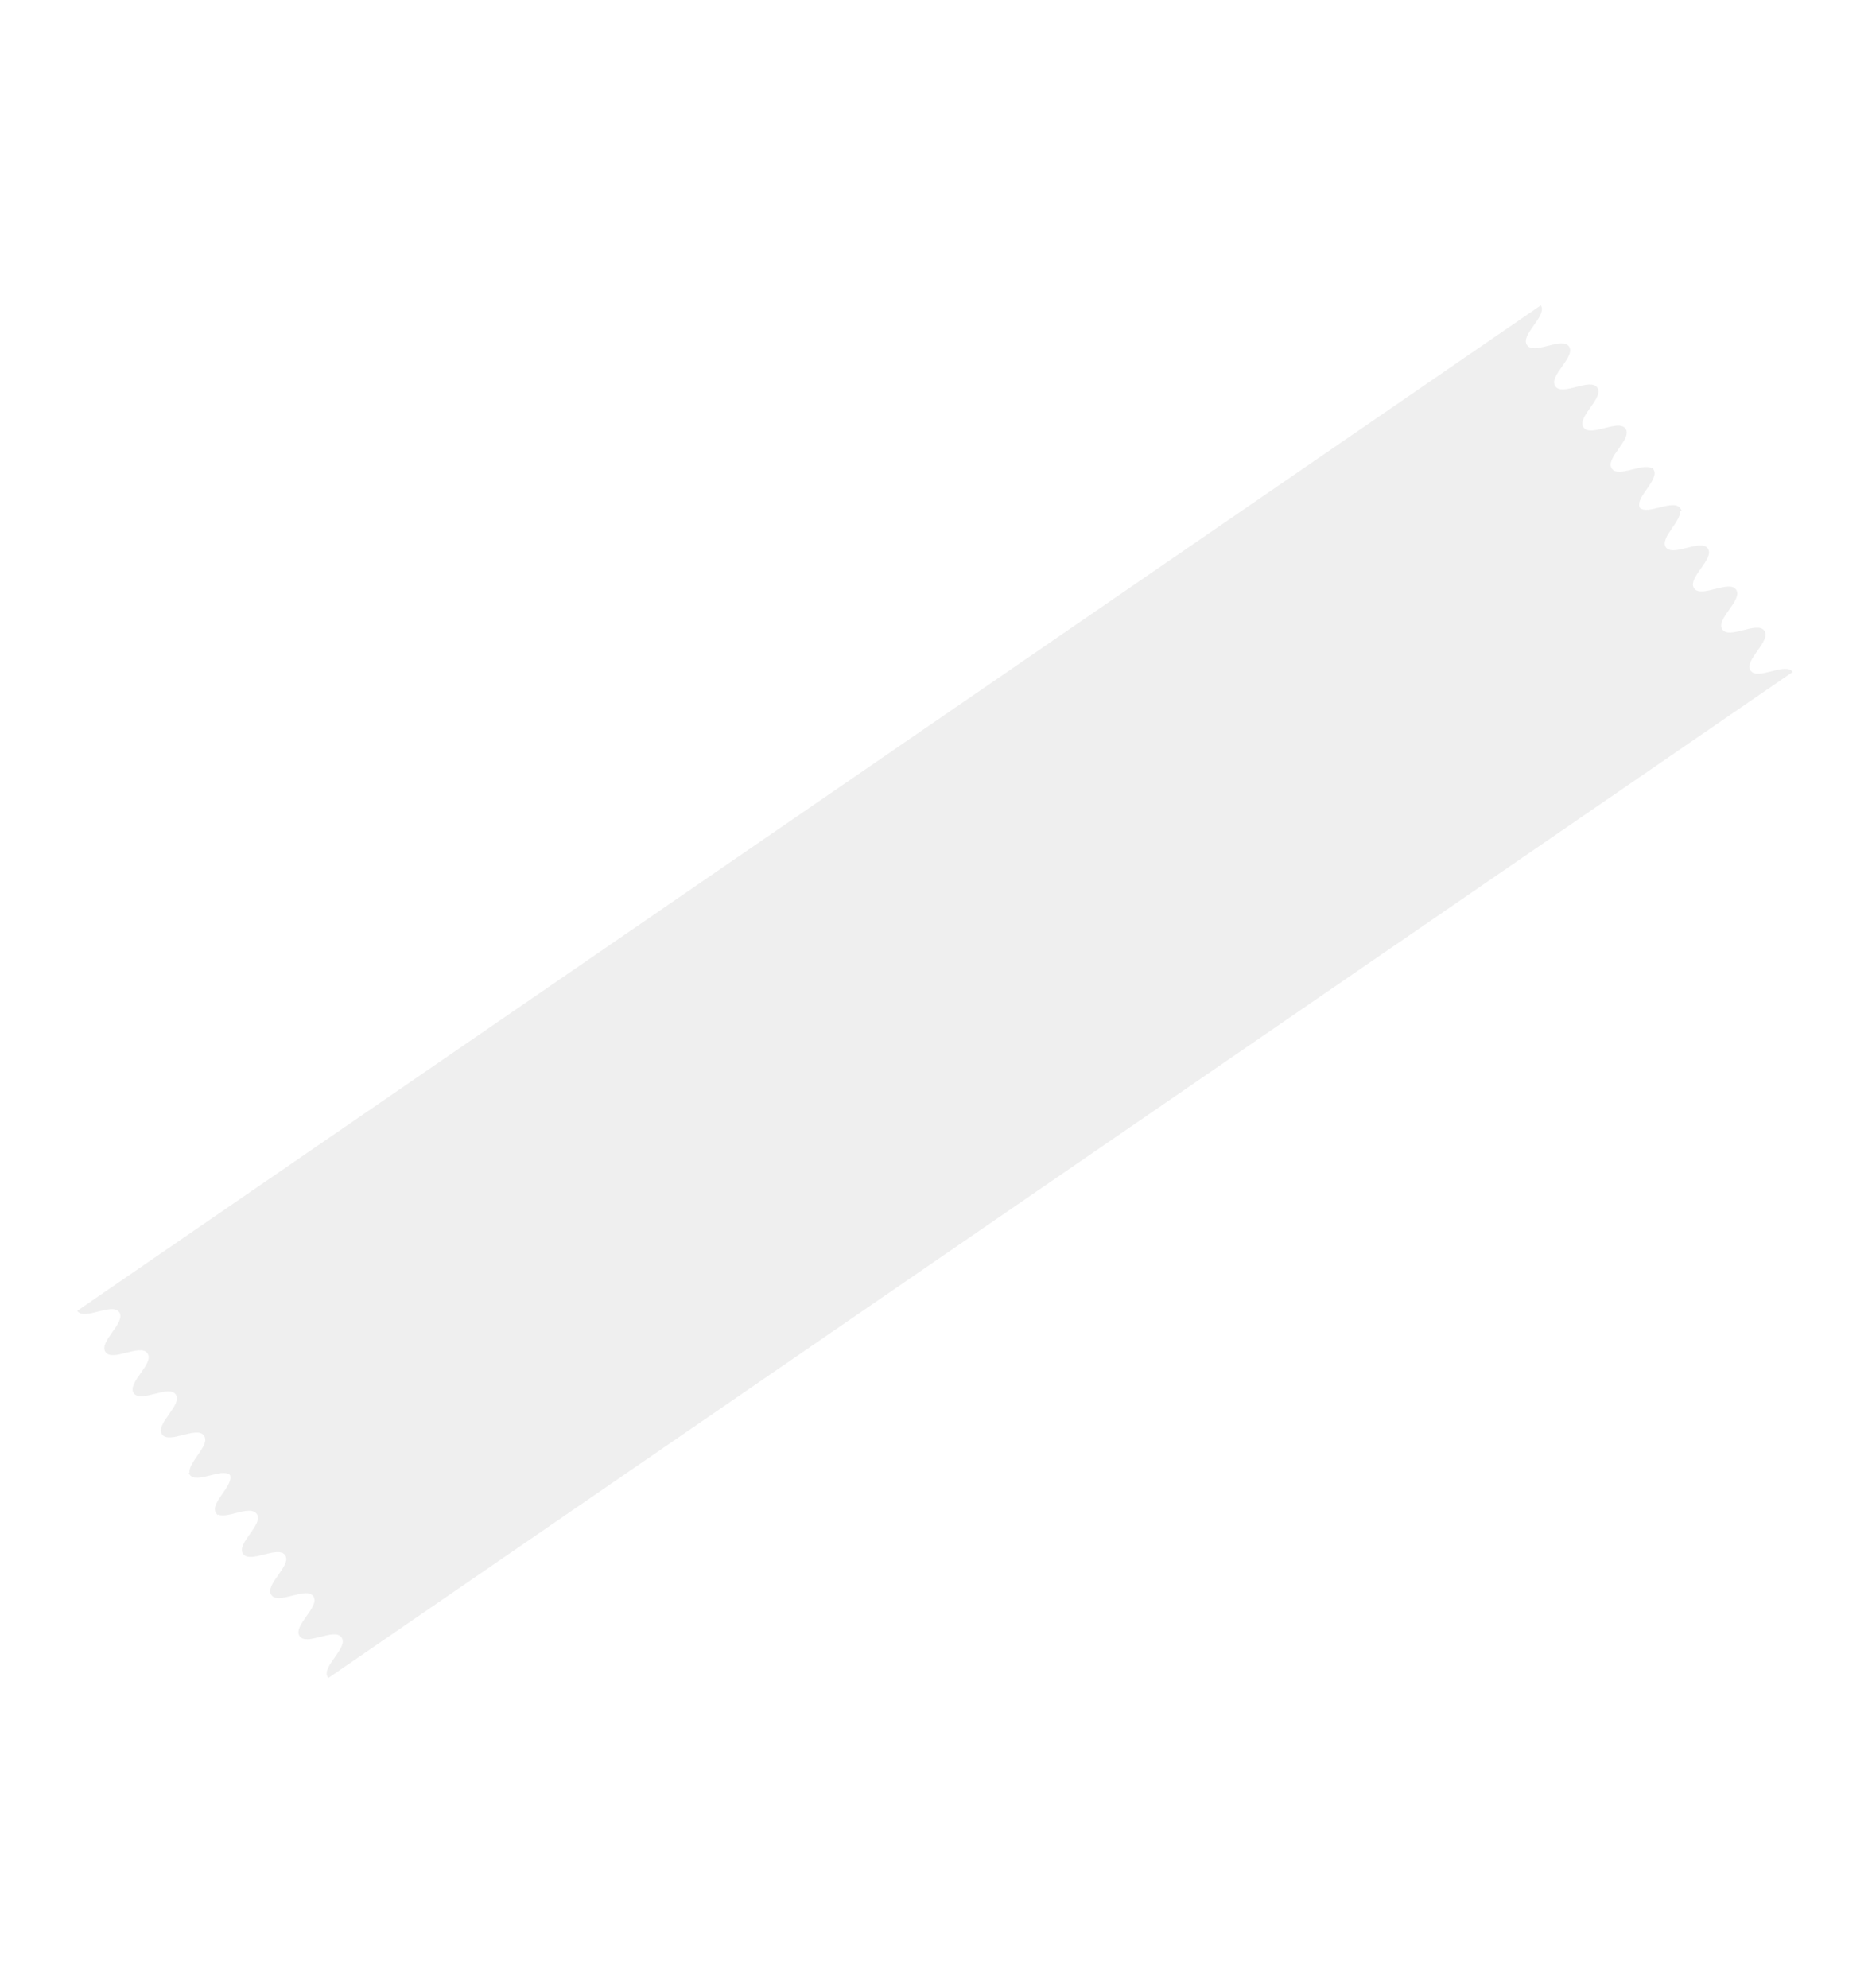 <?xml version="1.0" encoding="UTF-8"?> <svg xmlns="http://www.w3.org/2000/svg" width="210" height="223" viewBox="0 0 210 223" fill="none"> <path opacity="0.5" d="M201.101 75.385C200.308 74.231 197.176 76.382 196.383 75.228C195.591 74.075 198.723 71.923 197.93 70.769C197.137 69.615 194.005 71.767 193.212 70.613C192.419 69.459 195.551 67.307 194.759 66.153C193.966 64.999 190.834 67.151 190.041 65.997C189.248 64.843 192.38 62.691 191.588 61.538C190.795 60.384 187.663 62.535 186.87 61.382C186.19 60.392 188.55 58.529 188.478 57.365L188.643 57.252L188.586 57.169C188.53 57.087 188.53 57.087 188.53 57.087L188.473 57.004C187.737 55.933 184.796 57.832 183.951 56.957C183.38 55.772 186.265 53.79 185.472 52.636C185.415 52.554 185.415 52.554 185.415 52.554L185.359 52.471L185.276 52.528C184.241 51.904 181.547 53.634 180.811 52.562C180.018 51.408 183.15 49.257 182.357 48.103C181.565 46.949 178.433 49.101 177.64 47.947C176.847 46.793 179.979 44.641 179.186 43.487C178.394 42.333 175.262 44.485 174.469 43.331C173.676 42.177 176.808 40.025 176.015 38.871C175.222 37.718 172.09 39.869 171.298 38.715C170.505 37.562 173.637 35.41 172.844 34.256L8.659 147.057C9.452 148.21 12.584 146.059 13.377 147.213C14.17 148.366 11.038 150.518 11.83 151.672C12.623 152.826 15.755 150.674 16.548 151.828C17.341 152.982 14.209 155.134 15.002 156.288C15.794 157.442 18.926 155.29 19.719 156.444C20.512 157.598 17.38 159.75 18.173 160.903C18.965 162.057 22.098 159.906 22.89 161.059C23.626 162.131 21.128 163.969 21.256 165.215L21.174 165.272C21.23 165.354 21.23 165.354 21.23 165.354L21.287 165.437C22.023 166.508 24.965 164.609 25.809 165.484C26.241 166.643 23.496 168.651 24.232 169.723C24.288 169.805 24.288 169.805 24.288 169.805L24.345 169.887L24.402 169.97L24.484 169.913C25.545 170.398 28.074 168.781 28.81 169.853C29.603 171.007 26.471 173.159 27.264 174.312C28.057 175.466 31.189 173.315 31.981 174.468C32.774 175.622 29.642 177.774 30.435 178.928C31.228 180.082 34.36 177.93 35.153 179.084C35.945 180.238 32.813 182.39 33.606 183.544C34.399 184.698 37.531 182.546 38.324 183.7C39.116 184.854 35.984 187.005 36.777 188.159L36.834 188.242L201.101 75.385Z" fill="#E0E0E0"></path> </svg> 